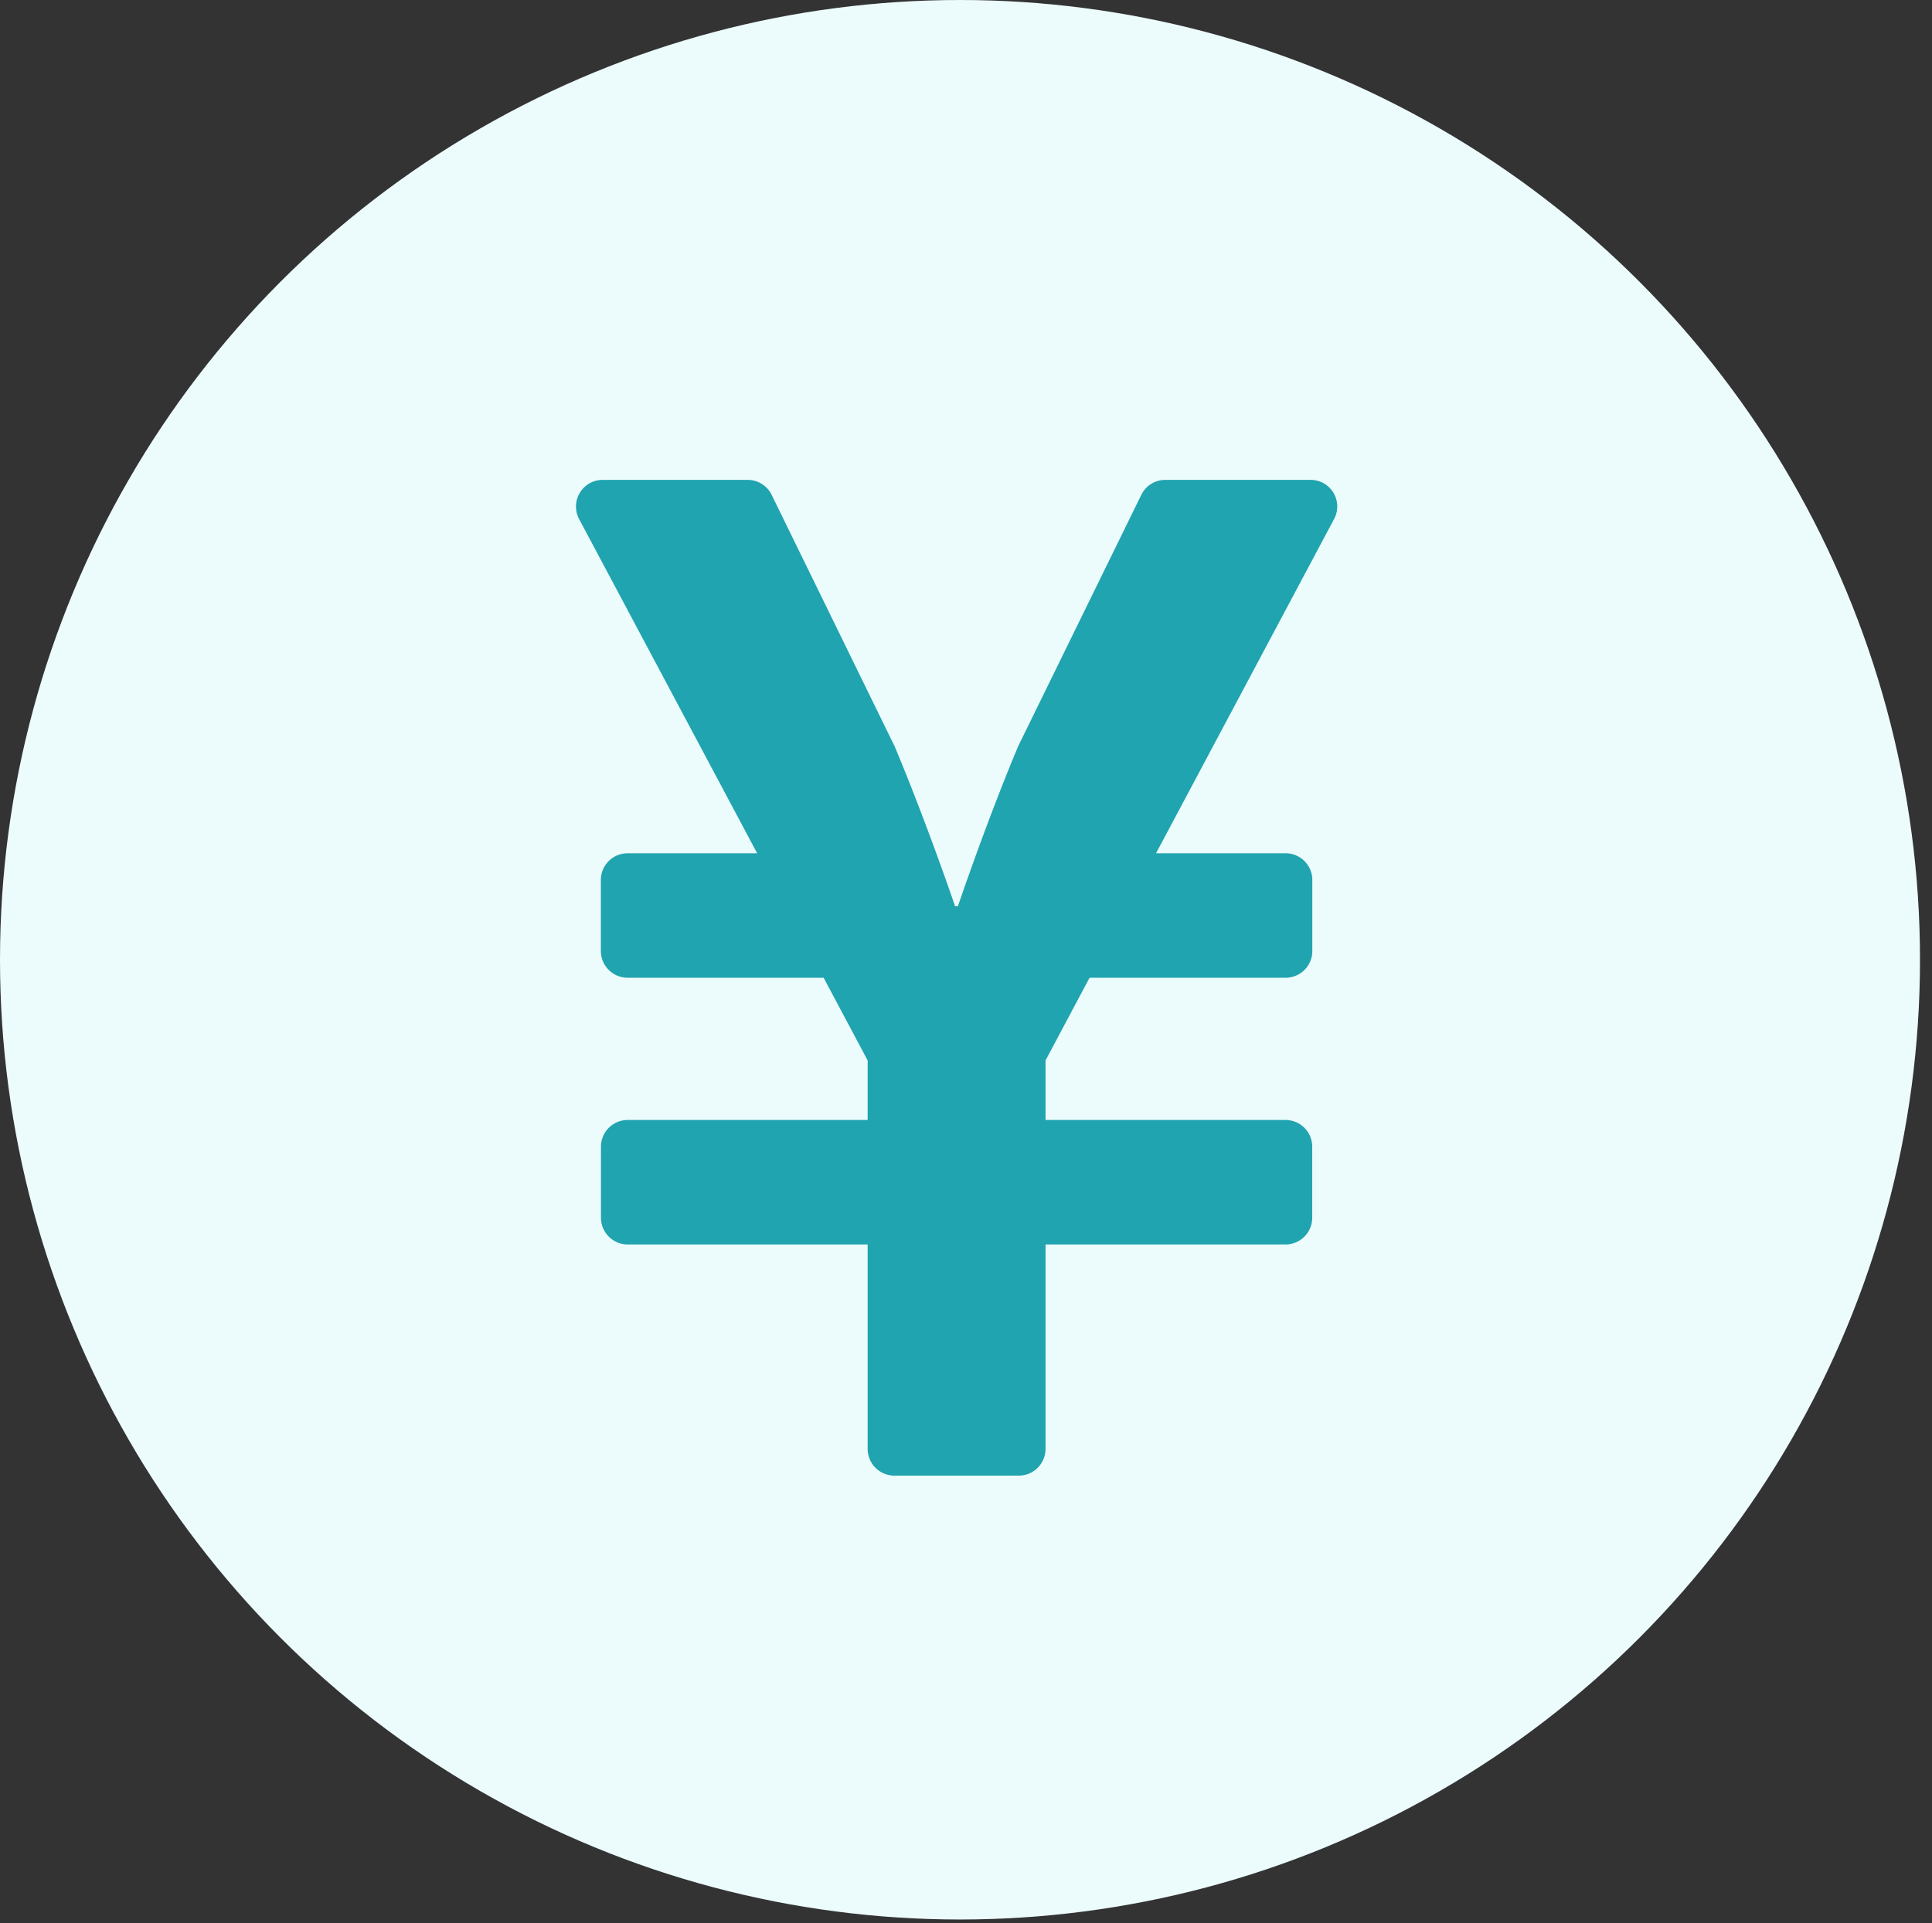 <svg xmlns="http://www.w3.org/2000/svg" width="40.25" height="40.08" viewBox="0 0 40.25 40.08">
  <rect x="0" y="0" width="40.25" height="40.08" fill="#333333" stroke="none"/>
  <g id="グループ_2561" data-name="グループ 2561" transform="translate(19437 21638)">
    <rect id="長方形_2136" data-name="長方形 2136" width="40" height="40" transform="translate(-19436.75 -21637.92)" fill="none"/>
    <g id="グループ_2558" data-name="グループ 2558" transform="translate(-30 -51)">
      <circle id="楕円形_4907" data-name="楕円形 4907" cx="20" cy="20" r="20" transform="translate(-19407 -21587)" fill="#ecfbfc"/>
      <path id="Icon_awesome-yen-sign" data-name="Icon awesome-yen-sign" d="M16.766,2.25H13.741a.556.556,0,0,0-.5.31L10.675,7.8C10,9.411,9.42,11.134,9.42,11.134h-.06S8.776,9.411,8.1,7.8L5.538,2.56a.556.556,0,0,0-.5-.31H2.018a.556.556,0,0,0-.491.815l3.71,6.966h-2.7a.557.557,0,0,0-.556.556v1.482a.557.557,0,0,0,.556.556H6.622l.917,1.723v1.241h-5a.557.557,0,0,0-.556.556v1.482a.557.557,0,0,0,.556.556h5v4.261A.557.557,0,0,0,8.095,23h2.594a.557.557,0,0,0,.556-.556V18.183h5a.557.557,0,0,0,.556-.556V16.145a.557.557,0,0,0-.556-.556h-5V14.348l.917-1.723h4.085a.557.557,0,0,0,.556-.556V10.587a.557.557,0,0,0-.556-.556h-2.7l3.71-6.966a.554.554,0,0,0-.491-.815Z" transform="translate(-19396.463 -21579.25)" fill="#20a4af"/>
    </g>
  </g>
</svg>
